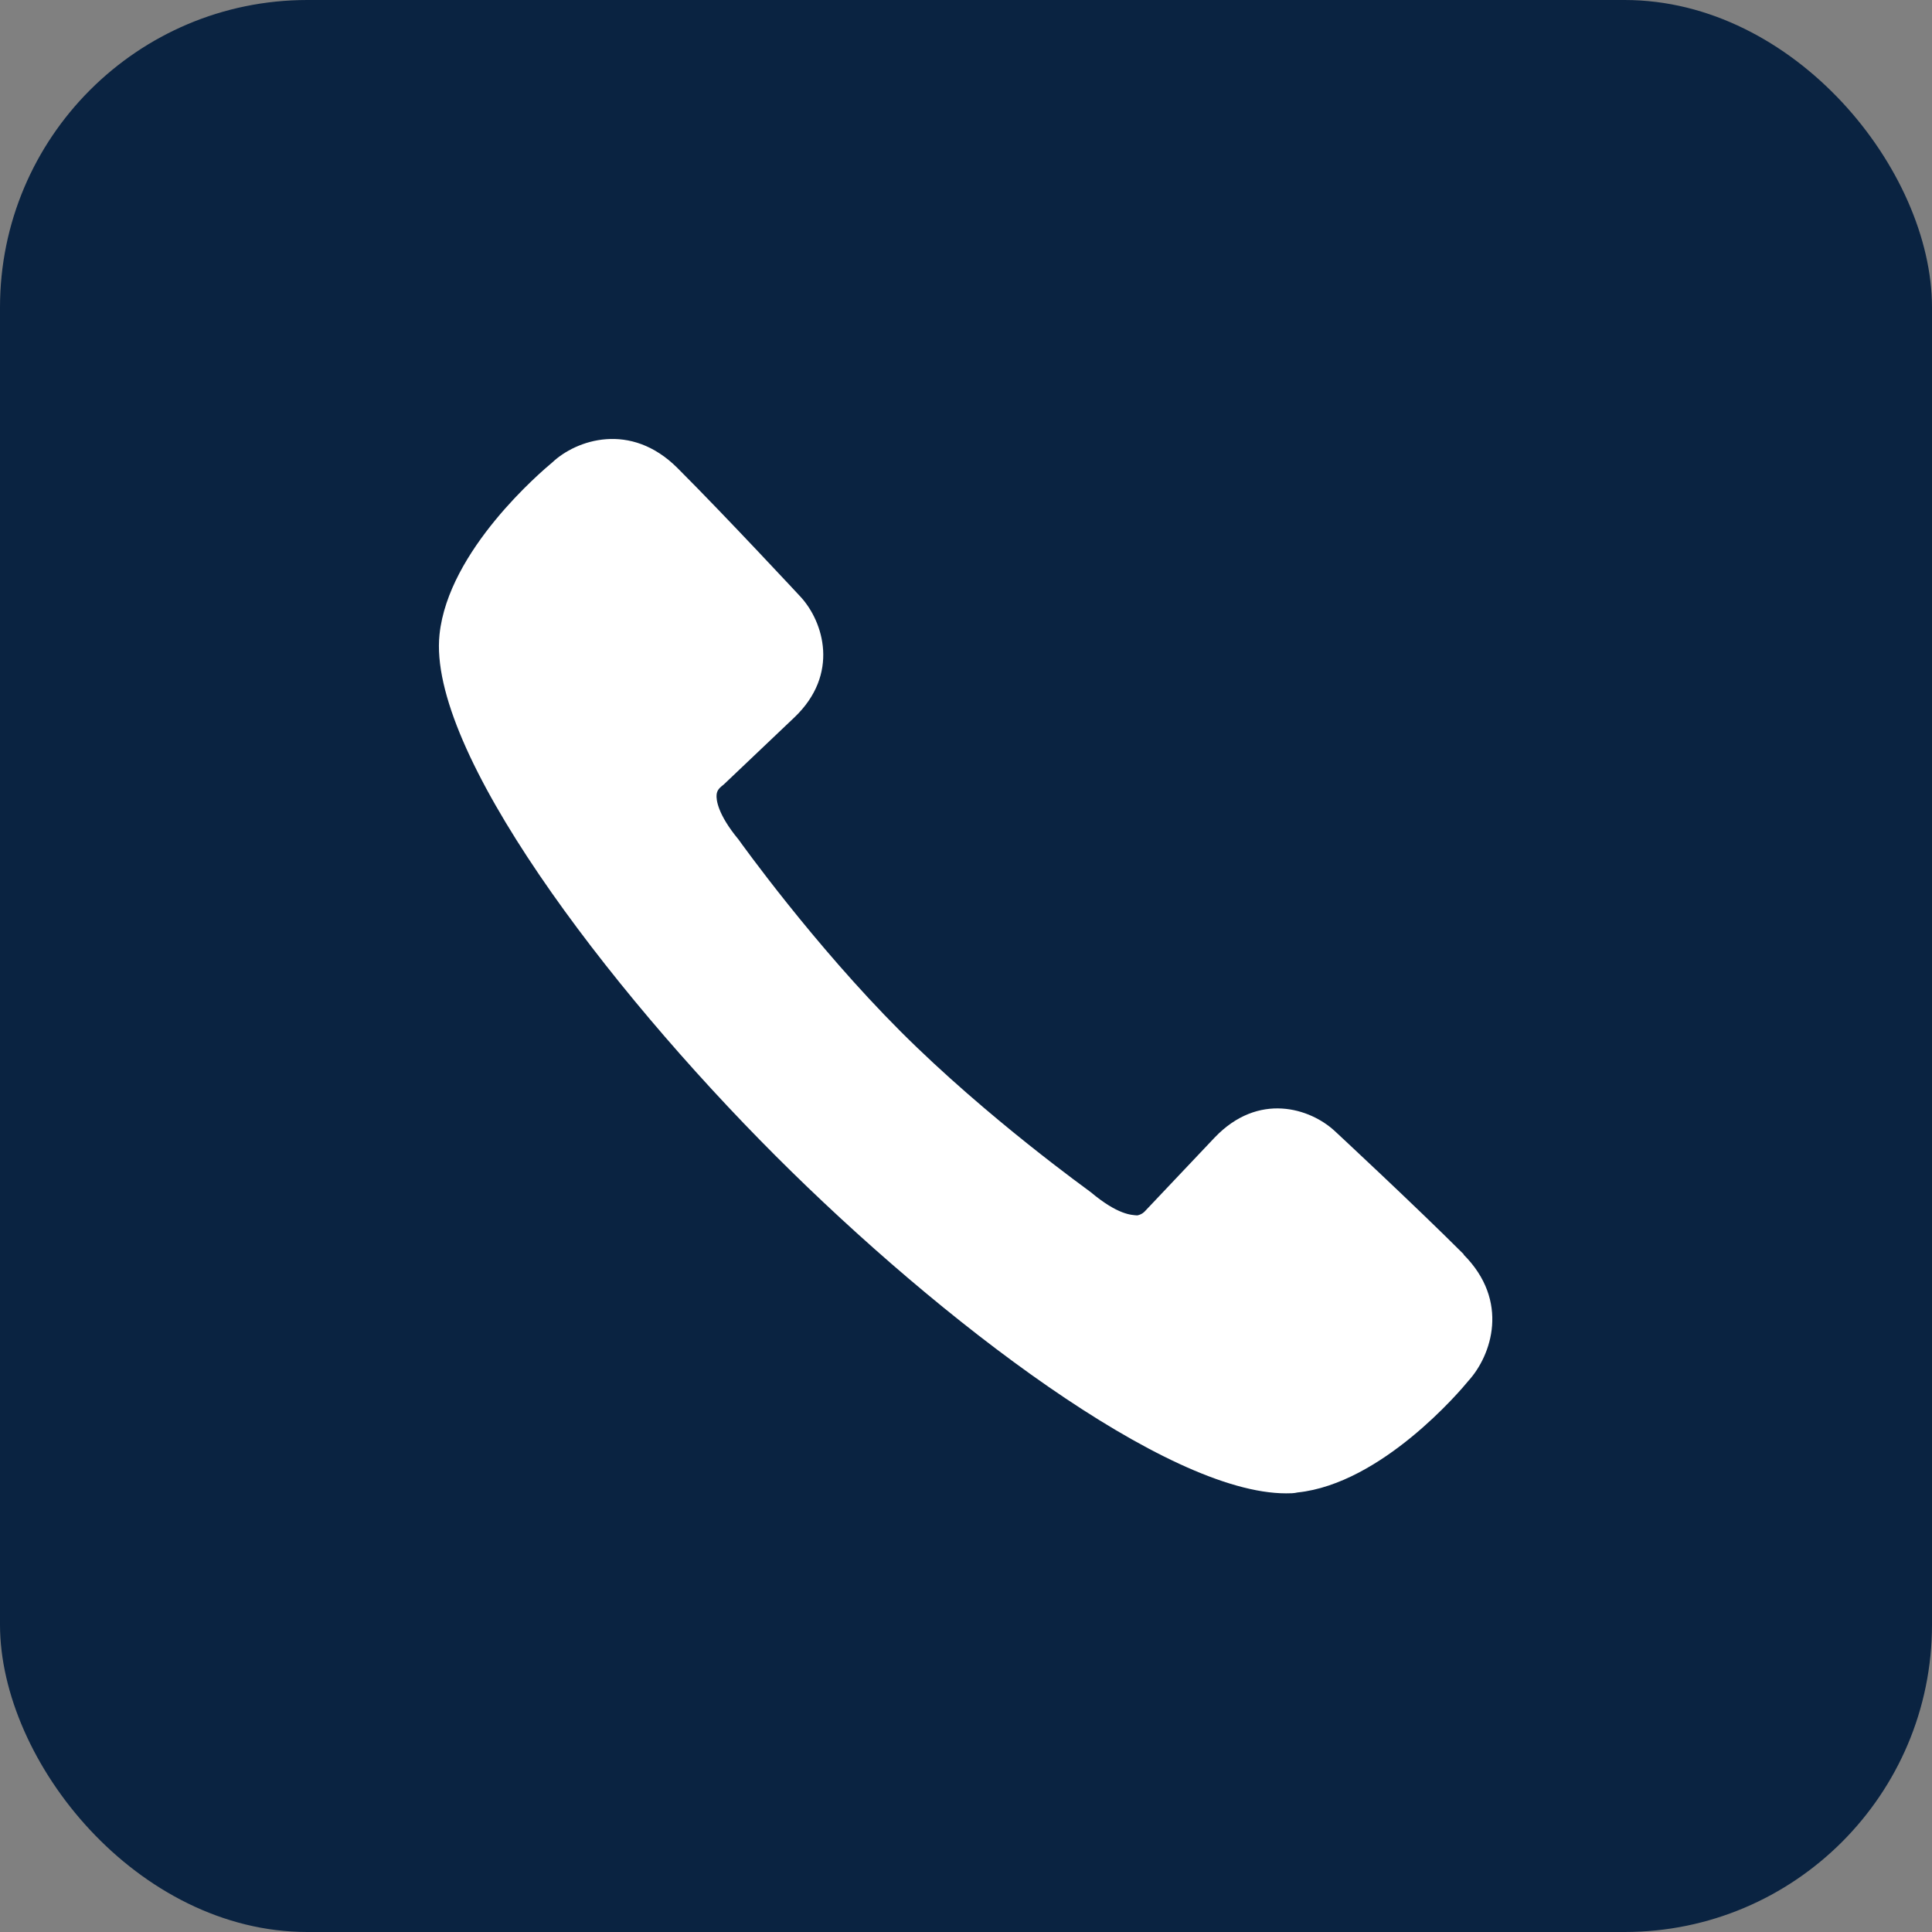 <?xml version="1.0" encoding="UTF-8"?><svg id="_イヤー_2" xmlns="http://www.w3.org/2000/svg" viewBox="0 0 44 44"><rect x="0" y="0" width="44" height="44" fill="#808080" stroke="none"/><defs><style>.cls-1{fill:#fff;}.cls-2{fill:#0a2341;}</style></defs><g id="_ビゲーター"><g><rect class="cls-2" width="44" height="44" rx="7" ry="7"/><path class="cls-1" d="M33.34,28.57c-1.12-1.12-2.94-2.81-2.94-2.81-.56-.52-1.74-.9-2.74,.15l-1.59,1.68s-.06,.07-.17,.09c-.13-.01-.44-.01-1.06-.53-.02-.02-2.35-1.68-4.33-3.66-1.98-1.98-3.64-4.3-3.69-4.37-.48-.58-.51-.91-.5-1.02,.01-.11,.07-.16,.17-.24l1.6-1.52c1.04-.99,.66-2.18,.15-2.74,0,0-1.69-1.82-2.81-2.94-1.07-1.07-2.31-.64-2.85-.13-.24,.2-2.37,2-2.57,3.92-.28,2.63,3.78,8,7.66,11.88,3.76,3.76,8.91,7.68,11.62,7.68,.09,0,.18,0,.26-.02,1.92-.2,3.72-2.33,3.89-2.54,.53-.58,.95-1.82-.11-2.88"/></g></g></svg>